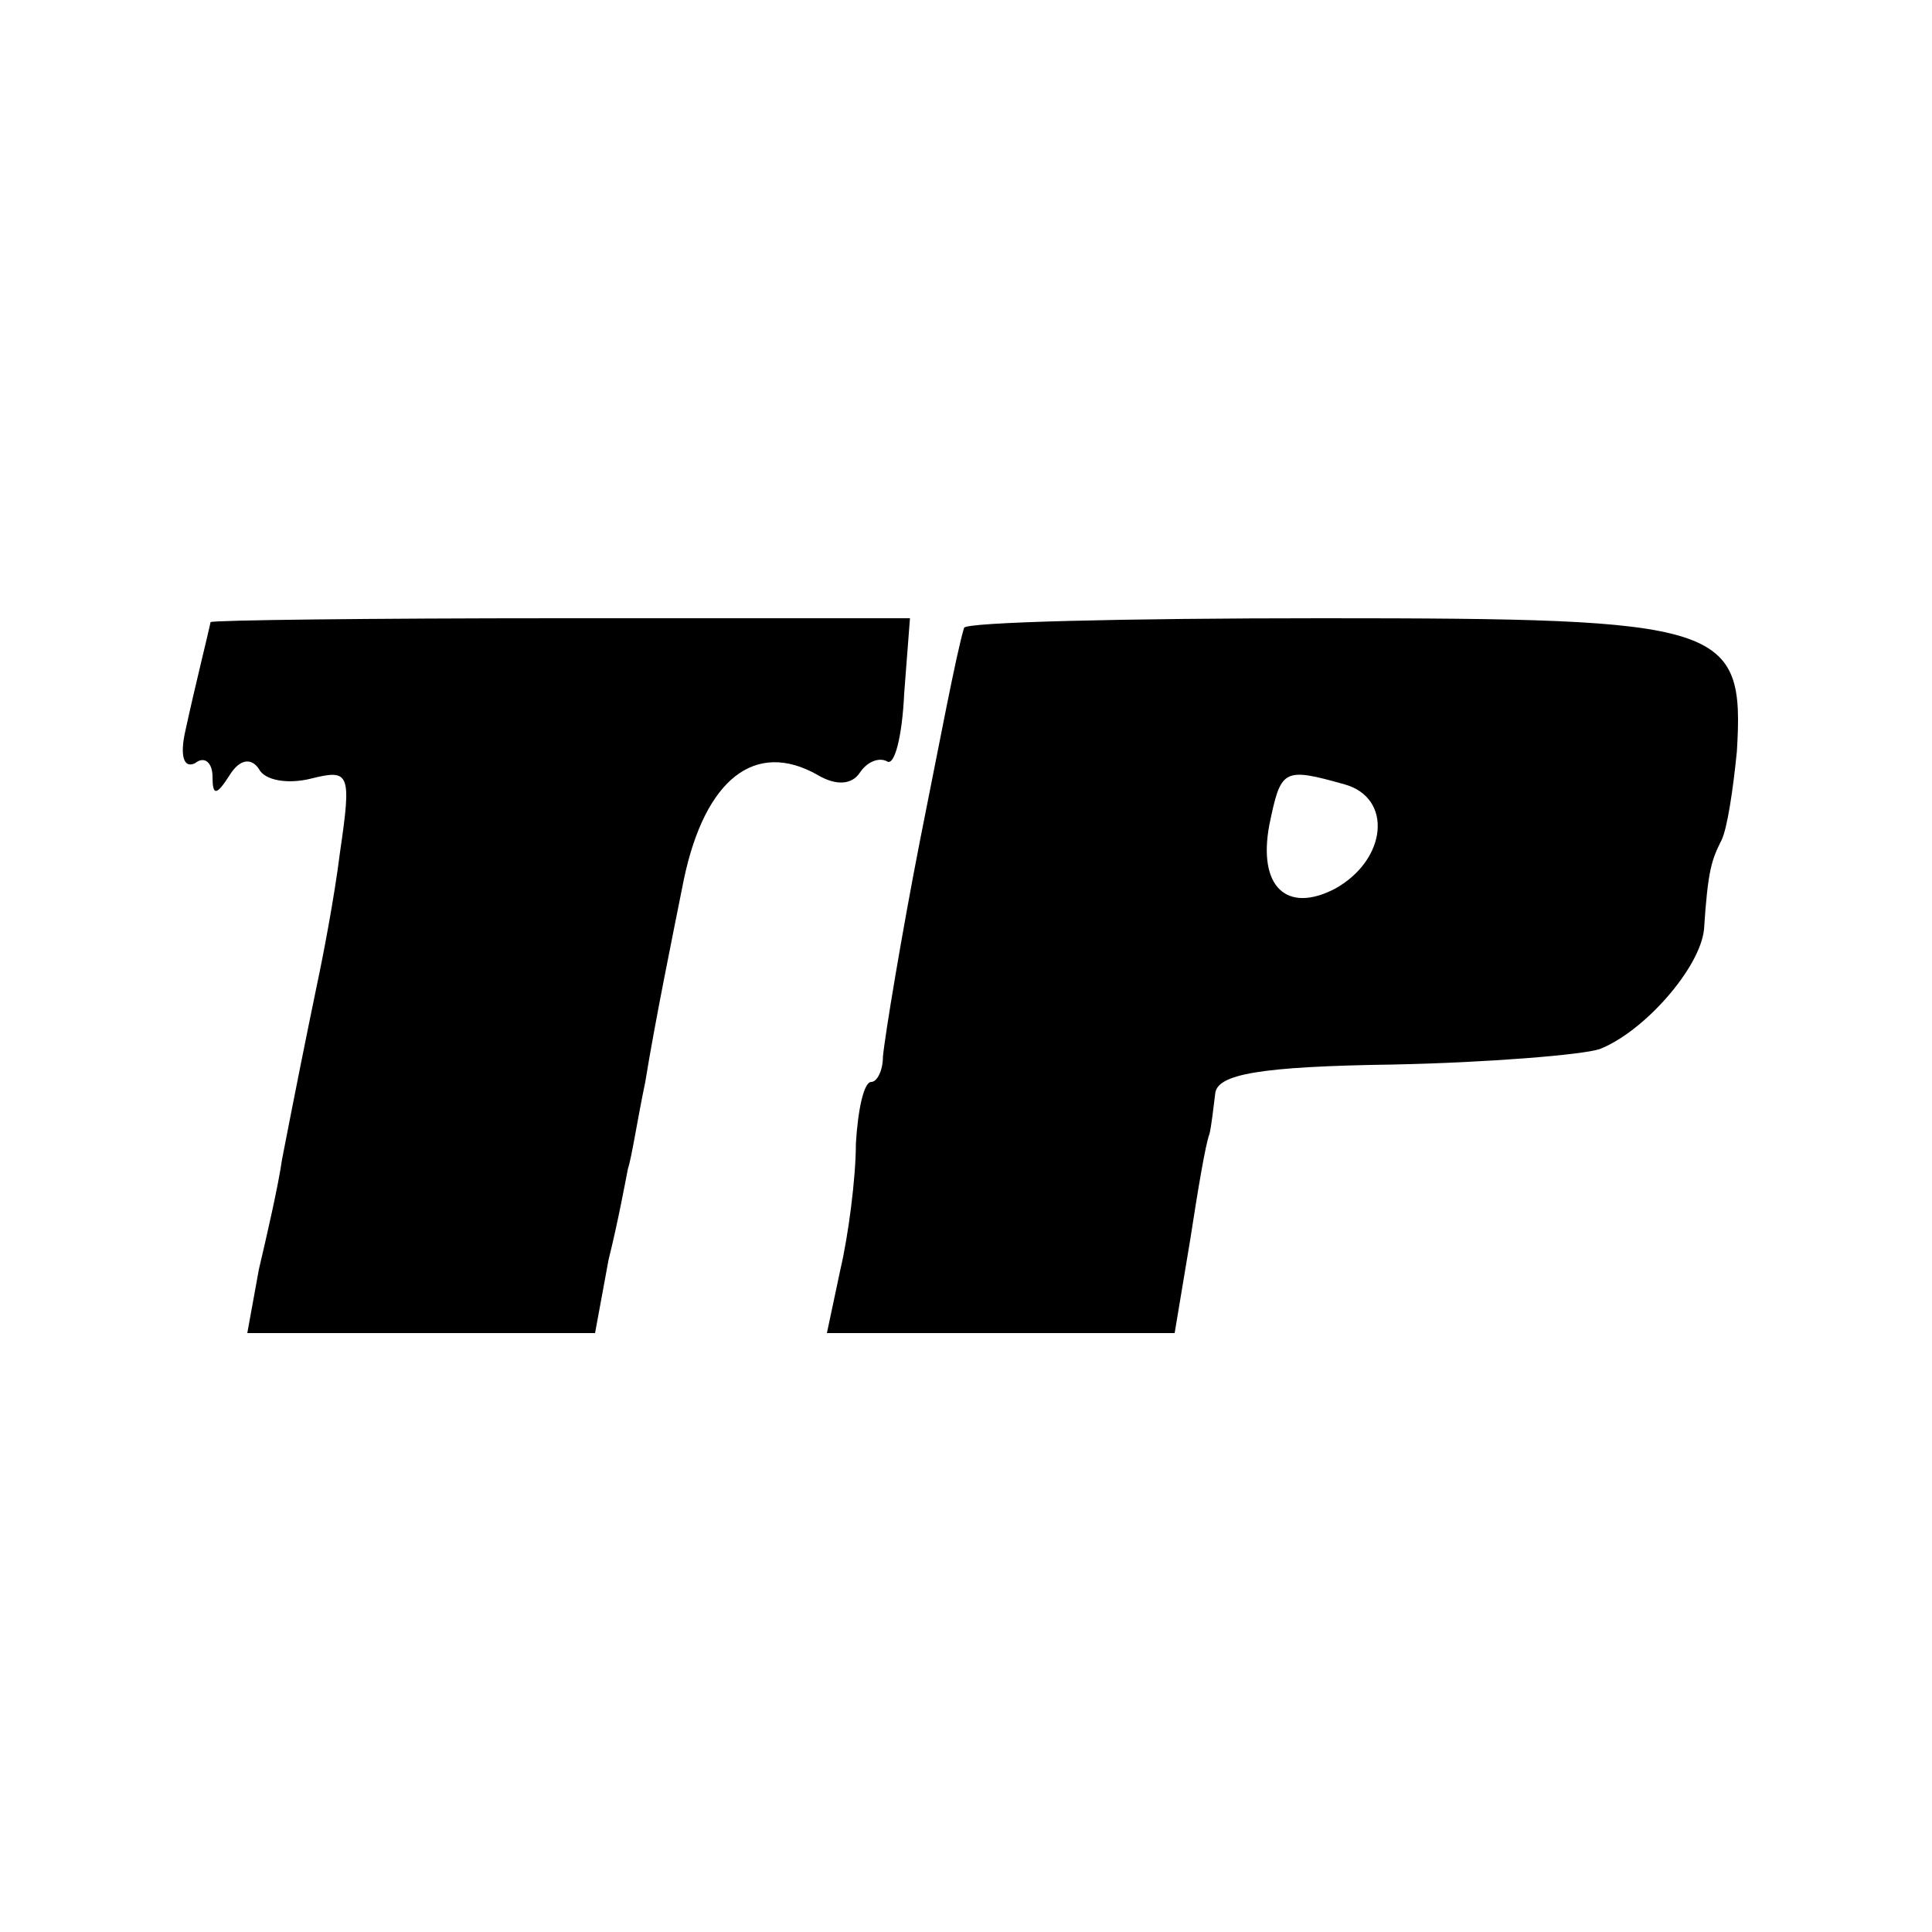 <?xml version="1.0" standalone="no"?>
<!DOCTYPE svg PUBLIC "-//W3C//DTD SVG 20010904//EN"
 "http://www.w3.org/TR/2001/REC-SVG-20010904/DTD/svg10.dtd">
<svg version="1.0" xmlns="http://www.w3.org/2000/svg"
 width="100pt" height="100pt" viewBox="0 0 100 100"
 preserveAspectRatio="xMidYMid meet">
<g transform="translate(0,100) scale(0.1,-0.1)"
fill="#000000" stroke="none">
<path d="M109 678 c-1 -5 -8 -33 -13 -56 -3 -13 -1 -20 5 -17 5 4 9 0 9 -7 0
-10 2 -10 9 1 5 8 11 9 15 3 3 -6 15 -8 27 -5 20 5 21 3 15 -38 -3 -24 -9 -55
-12 -69 -6 -29 -11 -54 -18 -90 -2 -14 -8 -40 -12 -57 l-6 -33 90 0 90 0 7 38
c5 20 9 42 10 47 2 6 5 26 9 45 5 31 14 75 20 105 11 52 37 72 69 54 10 -6 18
-5 22 1 4 6 10 8 14 6 4 -3 8 13 9 35 l3 39 -181 0 c-99 0 -180 -1 -181 -2z"/>
<path d="M499 675 c-4 -13 -13 -61 -23 -111 -9 -46 -18 -100 -19 -111 0 -7 -3
-13 -6 -13 -4 0 -7 -15 -8 -32 0 -18 -4 -48 -8 -65 l-7 -33 90 0 90 0 8 48 c4
26 8 50 10 55 1 4 2 13 3 21 1 10 23 14 92 15 49 1 98 5 107 8 23 9 52 42 54
62 2 31 4 36 9 46 3 6 6 26 8 46 4 66 -6 69 -215 69 -101 0 -185 -2 -185 -5z
m197 -81 c25 -7 22 -39 -5 -54 -25 -13 -40 1 -34 33 6 29 7 30 39 21z"/>
</g>
</svg>
